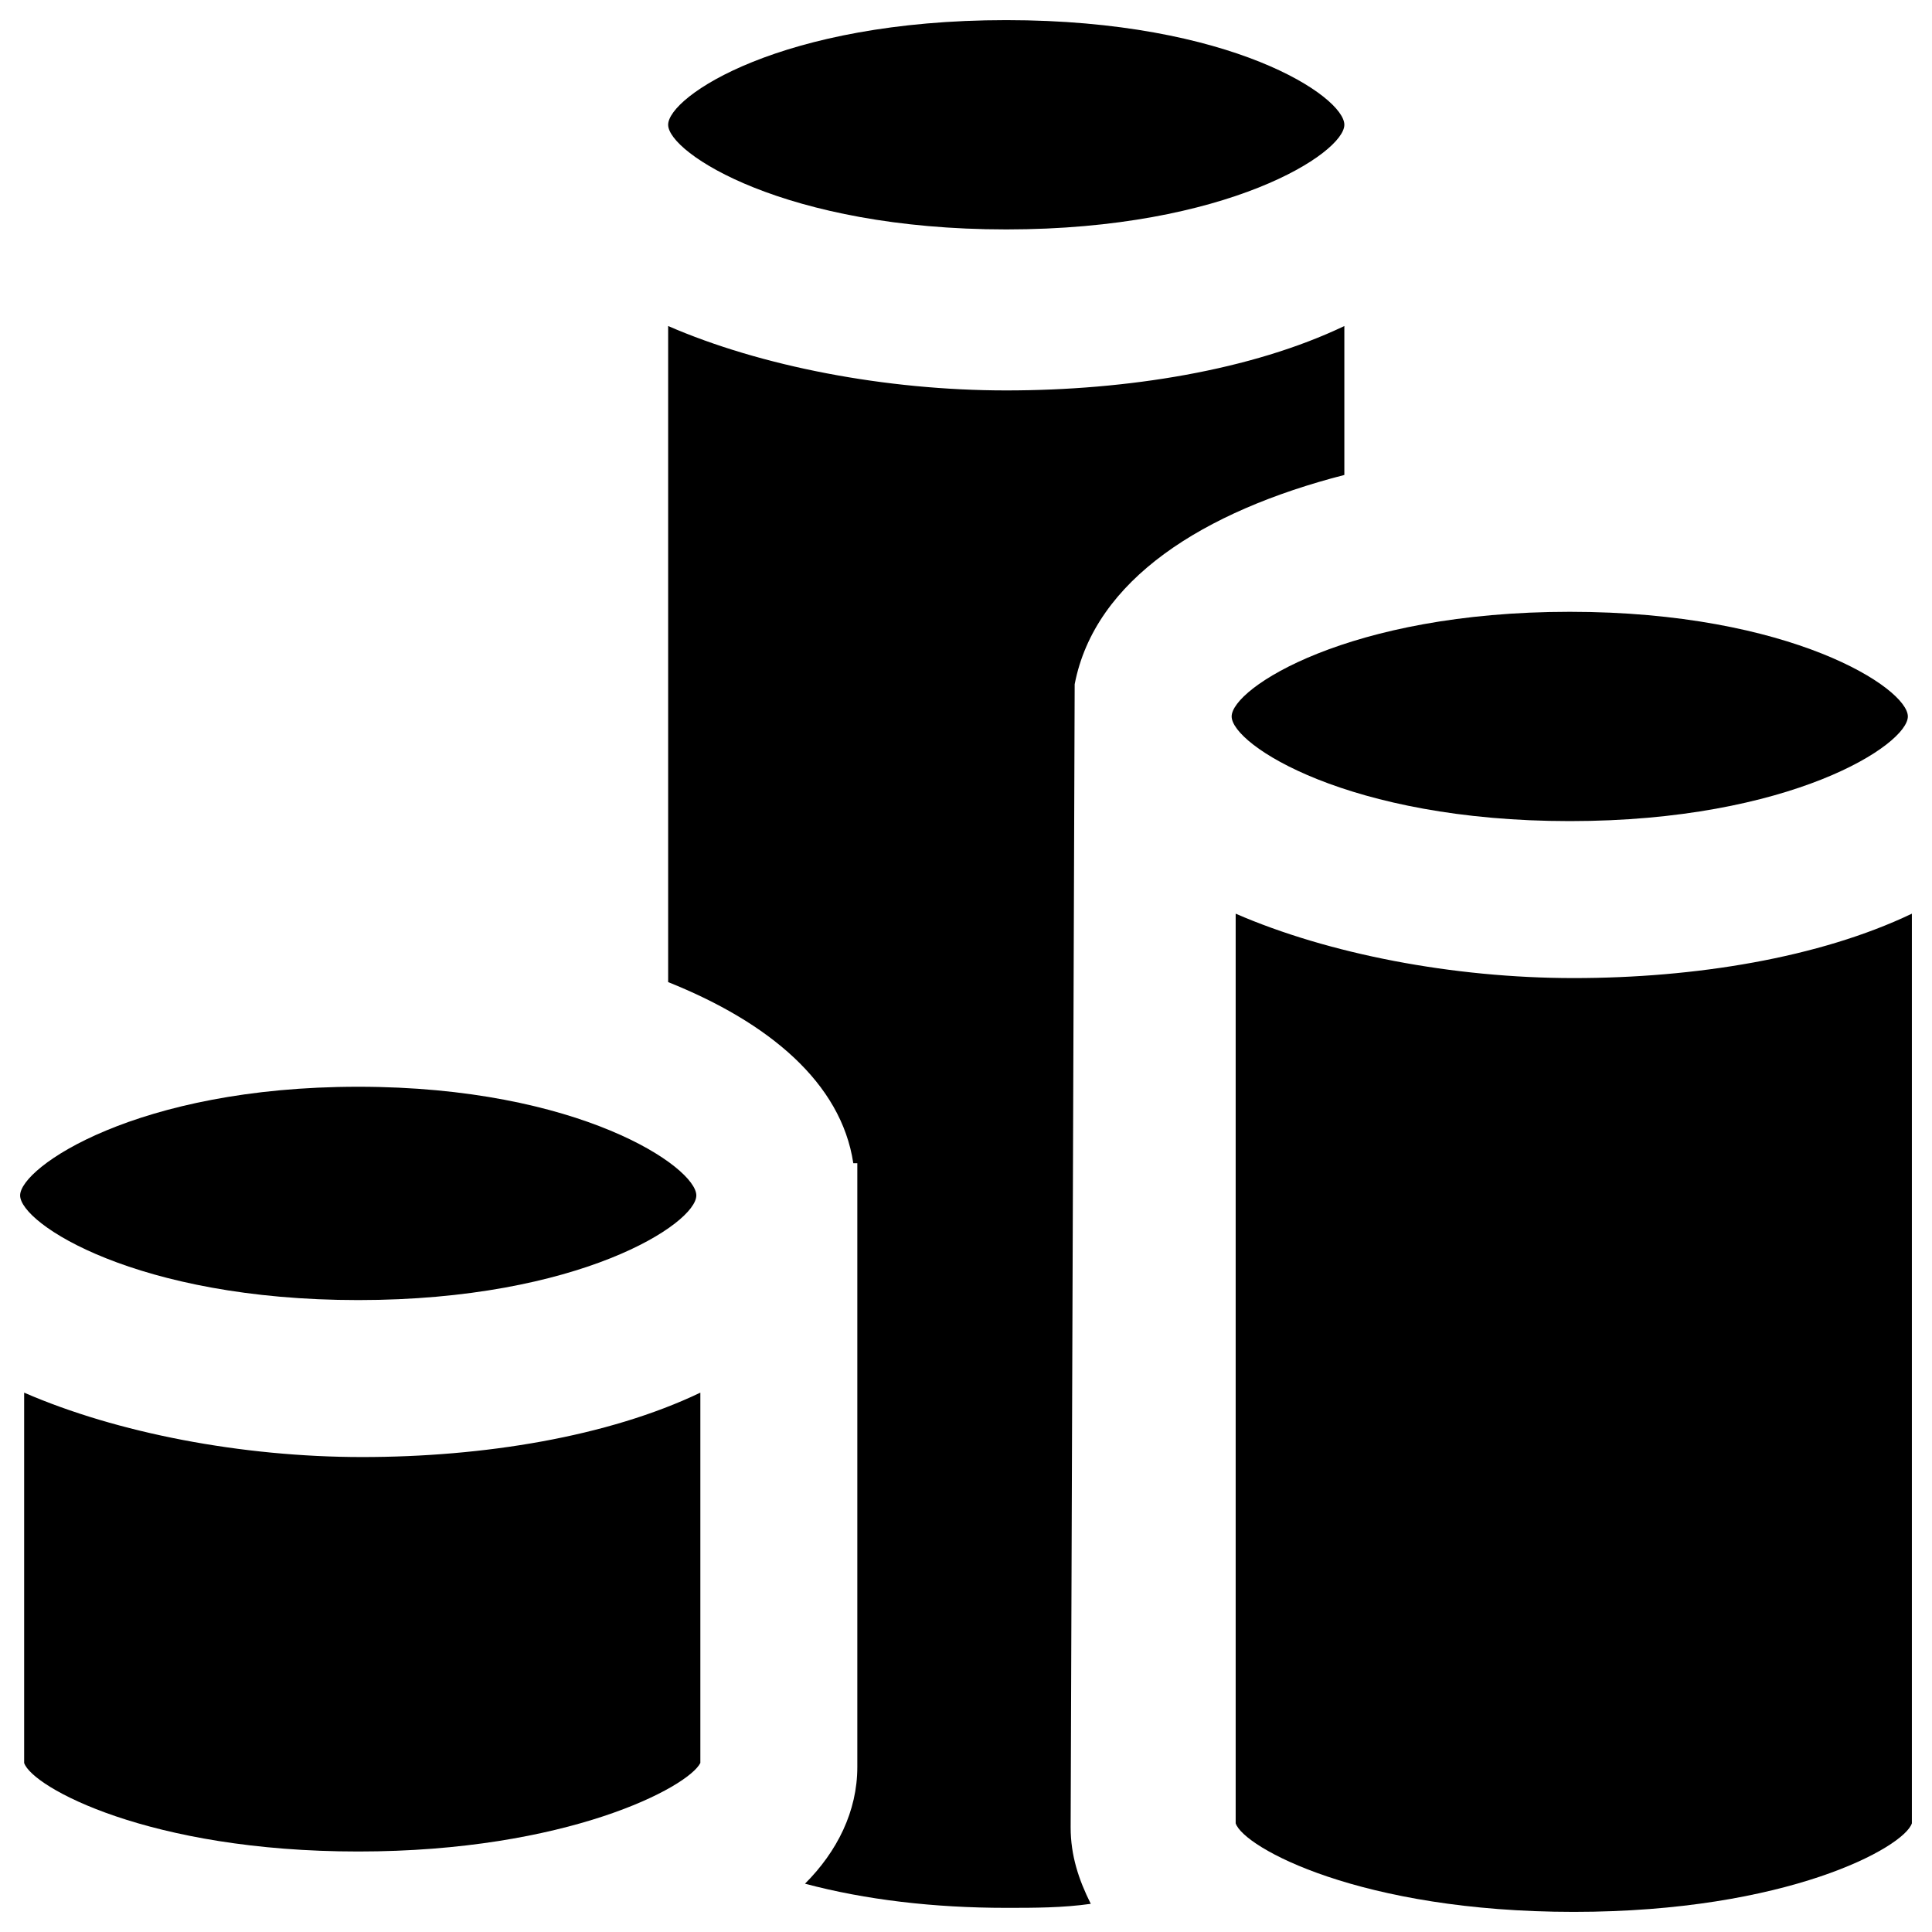 <?xml version="1.0" encoding="utf-8"?>
<!-- Generator: Adobe Illustrator 19.1.0, SVG Export Plug-In . SVG Version: 6.00 Build 0)  -->
<svg version="1.1" id="Layer_1" xmlns="http://www.w3.org/2000/svg" xmlns:xlink="http://www.w3.org/1999/xlink" x="0px" y="0px"
	 viewBox="0 0 48 48" style="enable-background:new 0 0 48 48;" xml:space="preserve">
<g>
	<path d="M17.4,43.8l0-9.2c-2.3,1.1-5.4,1.6-8.4,1.6c-3,0-6.1-0.6-8.4-1.6v9.2C0.8,44.4,3.7,46,8.9,46S17.1,44.4,17.4,43.8z"/>
	<path d="M8.9,32.3c5.5,0,8.4-1.9,8.4-2.6S14.4,27,8.9,27S0.5,29,0.5,29.7S3.4,32.3,8.9,32.3z"/>
	<path d="M26.7,17c0.5-2.6,3.2-4.3,6.7-5.2V8.1c-2.3,1.1-5.4,1.6-8.4,1.6s-6.1-0.6-8.4-1.6v16.3c2.5,1,4.3,2.5,4.6,4.5h0.1v15
		c0,1.1-0.5,2.1-1.3,2.9c1.5,0.4,3.2,0.6,5,0.6c0.7,0,1.4,0,2.1-0.1c-0.3-0.6-0.5-1.2-0.5-1.9L26.7,17L26.7,17z"/>
	<path d="M39.1,47.5c5.3,0,8.2-1.6,8.4-2.2l0-22.6c-2.3,1.1-5.4,1.6-8.4,1.6c-3,0-6.1-0.6-8.4-1.6v22.6
		C30.9,45.9,33.8,47.5,39.1,47.5z"/>
	<path d="M30.6,17.8c0,0.7,2.9,2.6,8.4,2.6c5.5,0,8.4-1.9,8.4-2.6s-2.9-2.6-8.4-2.6C33.5,15.2,30.6,17.1,30.6,17.8z"/>
	<path d="M25,5.7c5.5,0,8.4-1.9,8.4-2.6S30.6,0.5,25,0.5s-8.4,1.9-8.4,2.6S19.5,5.7,25,5.7z"/>
</g>
</svg>
